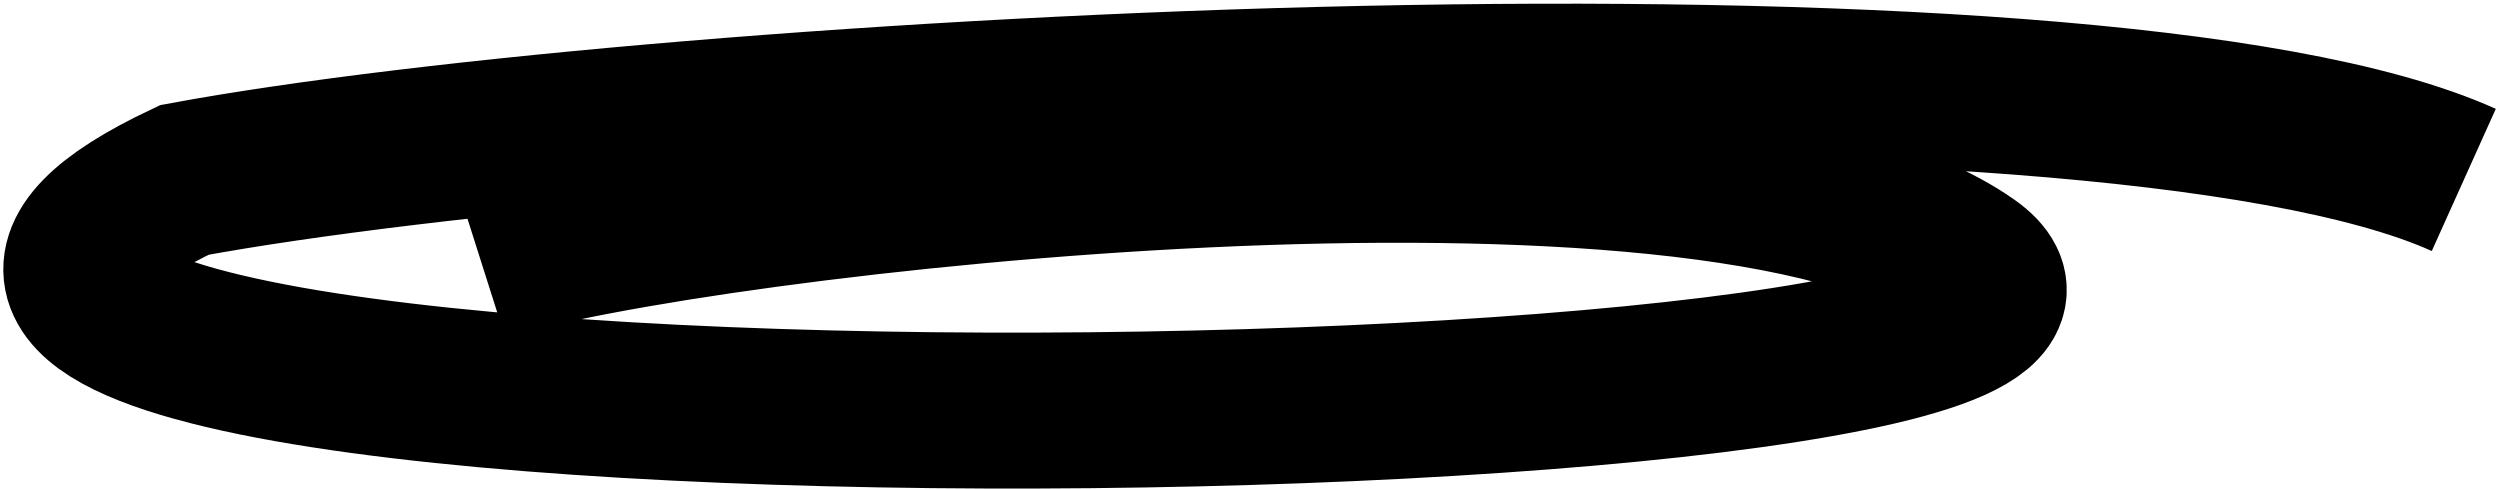 <?xml version="1.0" encoding="UTF-8"?> <svg xmlns="http://www.w3.org/2000/svg" width="481" height="94" viewBox="0 0 481 94" fill="none"><path d="M474.034 34.617C402.531 2.419 128 17.5 35.482 34.617C-91.082 94.457 431.03 87.546 378.978 50.715C328.926 15.3 133.203 37.838 92.685 50.715" stroke="#FFD9DB" style="stroke:#FFD9DB;stroke:color(display-p3 1 0.851 0.859);stroke-opacity:1;" stroke-width="30"></path></svg> 